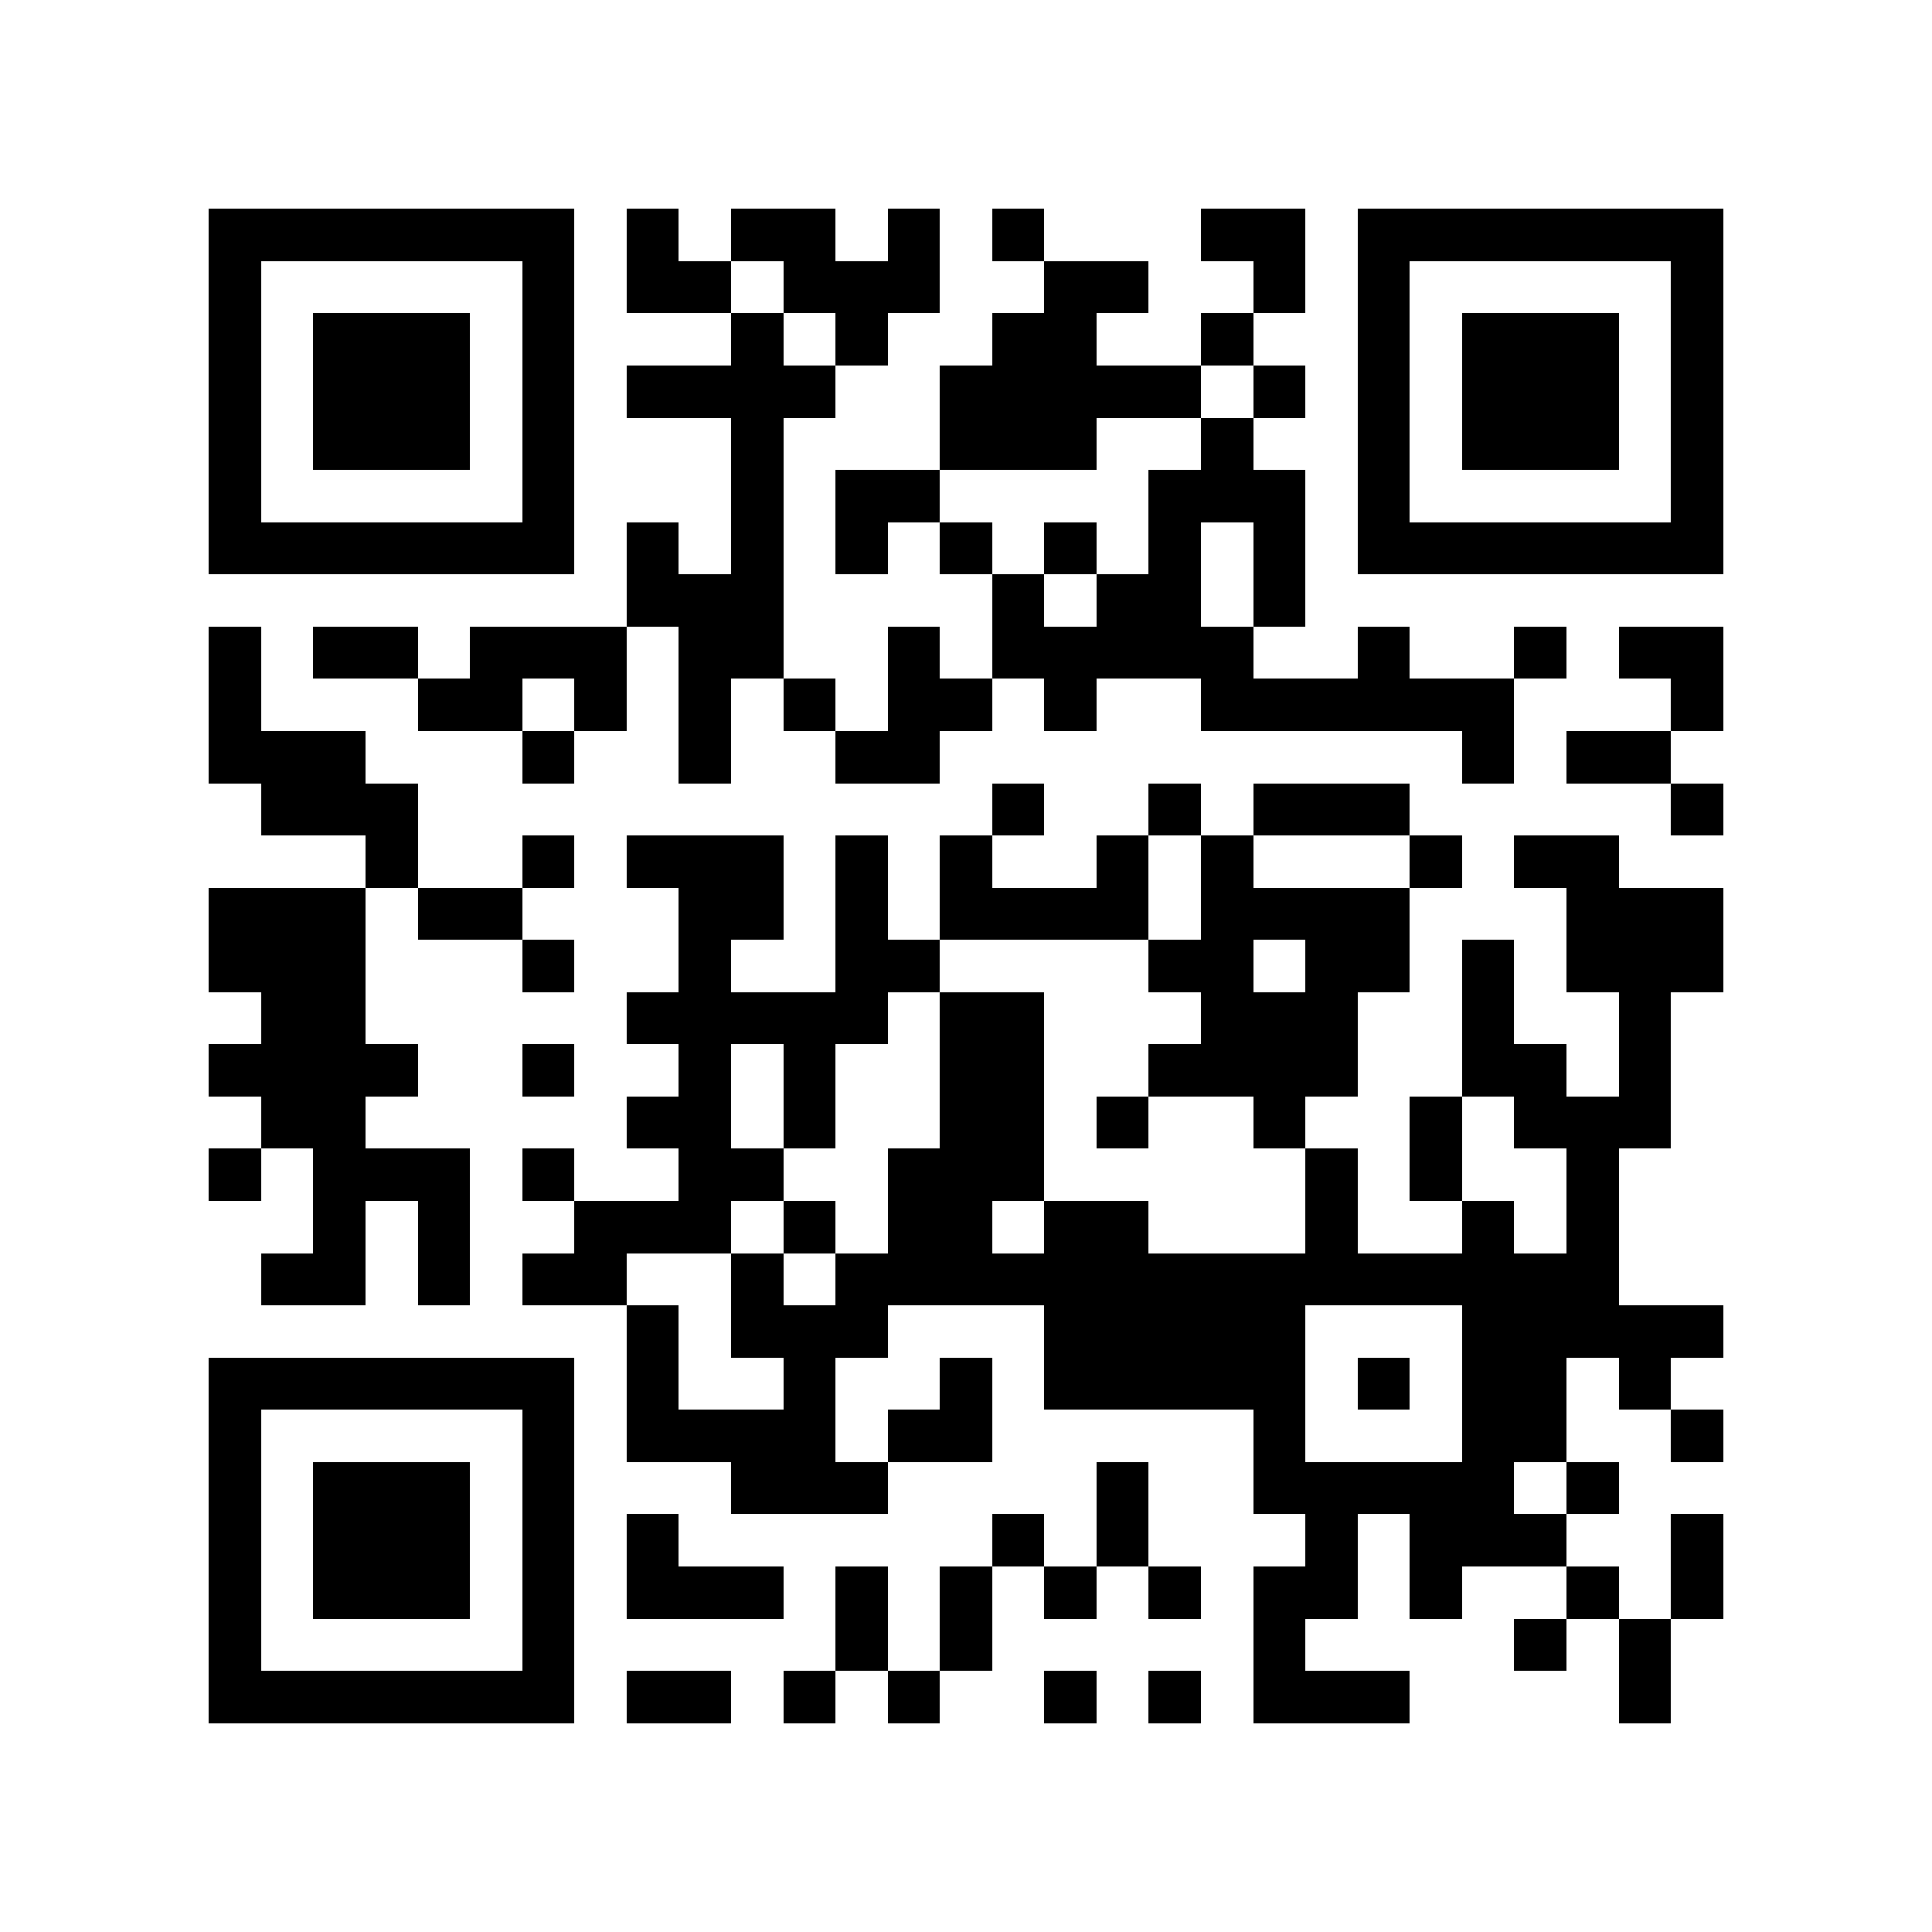 <svg xmlns="http://www.w3.org/2000/svg" width="300" height="300" viewBox="0 0 37 37" shape-rendering="crispEdges"><path fill="#ffffff" d="M0 0h37v37H0z"></path><path stroke="#000000" d="M4 4.5h7m1 0h1m1 0h2m1 0h1m1 0h1m3 0h2m1 0h7M4 5.5h1m5 0h1m1 0h2m1 0h3m2 0h2m2 0h1m1 0h1m5 0h1M4 6.5h1m1 0h3m1 0h1m3 0h1m1 0h1m2 0h2m2 0h1m2 0h1m1 0h3m1 0h1M4 7.5h1m1 0h3m1 0h1m1 0h4m2 0h5m1 0h1m1 0h1m1 0h3m1 0h1M4 8.5h1m1 0h3m1 0h1m3 0h1m3 0h3m2 0h1m2 0h1m1 0h3m1 0h1M4 9.5h1m5 0h1m3 0h1m1 0h2m4 0h3m1 0h1m5 0h1M4 10.5h7m1 0h1m1 0h1m1 0h1m1 0h1m1 0h1m1 0h1m1 0h1m1 0h7M12 11.5h3m4 0h1m1 0h2m1 0h1M4 12.5h1m1 0h2m1 0h3m1 0h2m2 0h1m1 0h5m2 0h1m2 0h1m1 0h2M4 13.5h1m3 0h2m1 0h1m1 0h1m1 0h1m1 0h2m1 0h1m2 0h6m3 0h1M4 14.5h3m3 0h1m2 0h1m2 0h2m10 0h1m1 0h2M5 15.5h3m11 0h1m2 0h1m1 0h3m5 0h1M7 16.5h1m2 0h1m1 0h3m1 0h1m1 0h1m2 0h1m1 0h1m3 0h1m1 0h2M4 17.5h3m1 0h2m3 0h2m1 0h1m1 0h4m1 0h4m3 0h3M4 18.5h3m3 0h1m2 0h1m2 0h2m4 0h2m1 0h2m1 0h1m1 0h3M5 19.5h2m5 0h5m1 0h2m3 0h3m2 0h1m2 0h1M4 20.5h4m2 0h1m2 0h1m1 0h1m2 0h2m2 0h4m2 0h2m1 0h1M5 21.5h2m5 0h2m1 0h1m2 0h2m1 0h1m2 0h1m2 0h1m1 0h3M4 22.5h1m1 0h3m1 0h1m2 0h2m2 0h3m5 0h1m1 0h1m2 0h1M6 23.5h1m1 0h1m2 0h3m1 0h1m1 0h2m1 0h2m3 0h1m2 0h1m1 0h1M5 24.5h2m1 0h1m1 0h2m2 0h1m1 0h15M12 25.5h1m1 0h3m3 0h5m3 0h5M4 26.5h7m1 0h1m2 0h1m2 0h1m1 0h5m1 0h1m1 0h2m1 0h1M4 27.5h1m5 0h1m1 0h4m1 0h2m5 0h1m3 0h2m2 0h1M4 28.5h1m1 0h3m1 0h1m3 0h3m4 0h1m2 0h5m1 0h1M4 29.5h1m1 0h3m1 0h1m1 0h1m6 0h1m1 0h1m3 0h1m1 0h3m2 0h1M4 30.5h1m1 0h3m1 0h1m1 0h3m1 0h1m1 0h1m1 0h1m1 0h1m1 0h2m1 0h1m2 0h1m1 0h1M4 31.5h1m5 0h1m5 0h1m1 0h1m5 0h1m4 0h1m1 0h1M4 32.5h7m1 0h2m1 0h1m1 0h1m2 0h1m1 0h1m1 0h3m4 0h1"></path></svg>